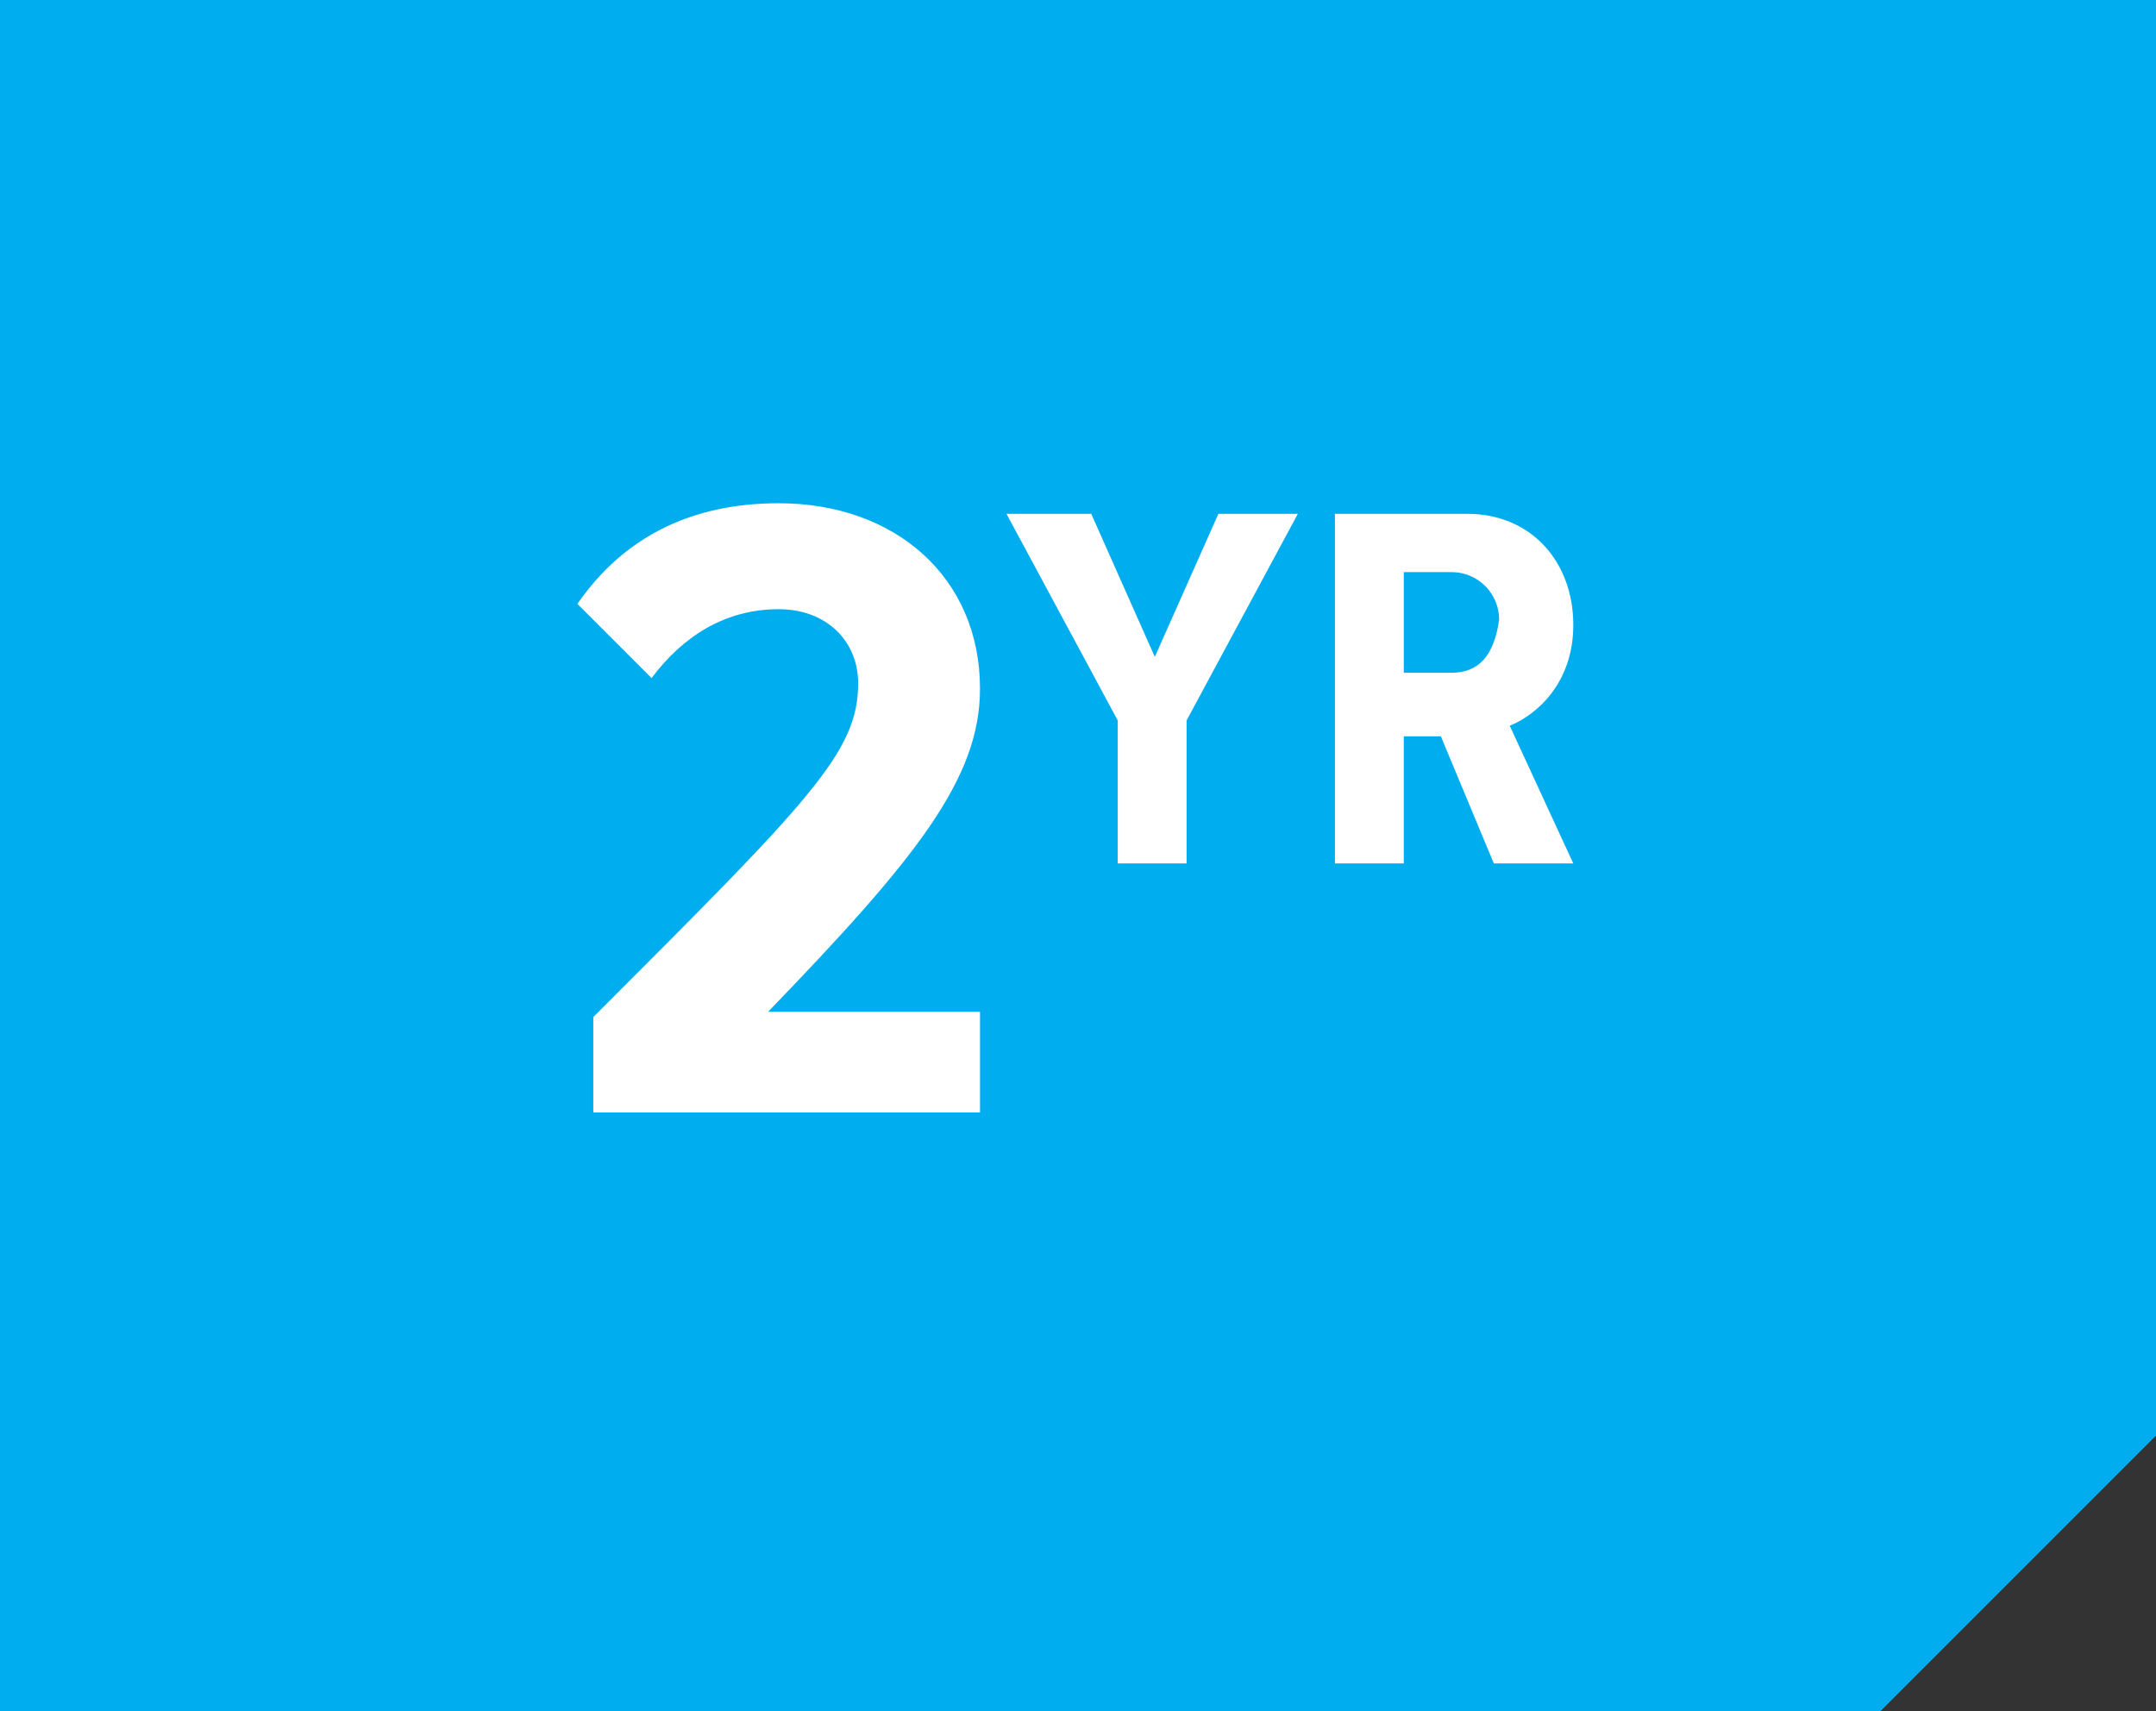 <?xml version="1.0" encoding="utf-8"?>
<!-- Generator: Adobe Illustrator 19.1.0, SVG Export Plug-In . SVG Version: 6.00 Build 0)  -->
<svg version="1.1" id="Layer_1" xmlns="http://www.w3.org/2000/svg" xmlns:xlink="http://www.w3.org/1999/xlink" x="0px" y="0px"
	 viewBox="0 0 40.7 32.3" style="enable-background:new 0 0 40.7 32.3;" xml:space="preserve">
<rect x="0" y="0" width="40.7" height="32.3" fill="#333333" stroke="none"/>
<style type="text/css">
	.st0{fill:#00AEEF;}
	.st1{fill:#FFFFFF;}
	.st2{fill:none;stroke:#FFFFFF;stroke-width:1.8;}
	.st3{clip-path:url(#SVGID_2_);fill:#FFFFFF;}
	.st4{clip-path:url(#SVGID_4_);fill:#FFFFFF;}
	.st5{fill:none;stroke:#FFFFFF;stroke-width:1.702;}
	.st6{clip-path:url(#SVGID_6_);fill:#FFFFFF;}
	.st7{fill:#00B6F1;}
</style>
<g>
	<polygon class="st0" points="0,0 0,32.3 35.5,32.3 40.7,27.1 40.7,0 	"/>
	<path class="st1" d="M27.4,12.7h-0.9v-1.9h0.9c0.5,0,0.9,0.4,0.9,0.9C28.2,12.4,27.9,12.7,27.4,12.7 M29.7,16.3l-1.2-2.6
		c0.5-0.2,1.2-0.8,1.2-1.9c0-1.2-0.8-2.1-2-2.1h-2.5v6.6h1.3v-2.4h0.7l1,2.4H29.7z M22.4,16.3v-2.7l2.1-3.9H23l-1.2,2.7l-1.2-2.7H19
		l2.1,3.9v2.7H22.4z M18.5,21.1v-2h-4c2.8-2.9,4-4.4,4-6.1c0-2.1-1.6-3.5-3.8-3.5c-1.6,0-2.9,0.6-3.8,1.9l1.4,1.4
		c0.6-0.8,1.4-1.3,2.4-1.3c0.9,0,1.5,0.6,1.5,1.4c0,1.3-0.9,2.2-5,6.3v1.8H18.5z"/>
</g>
</svg>

